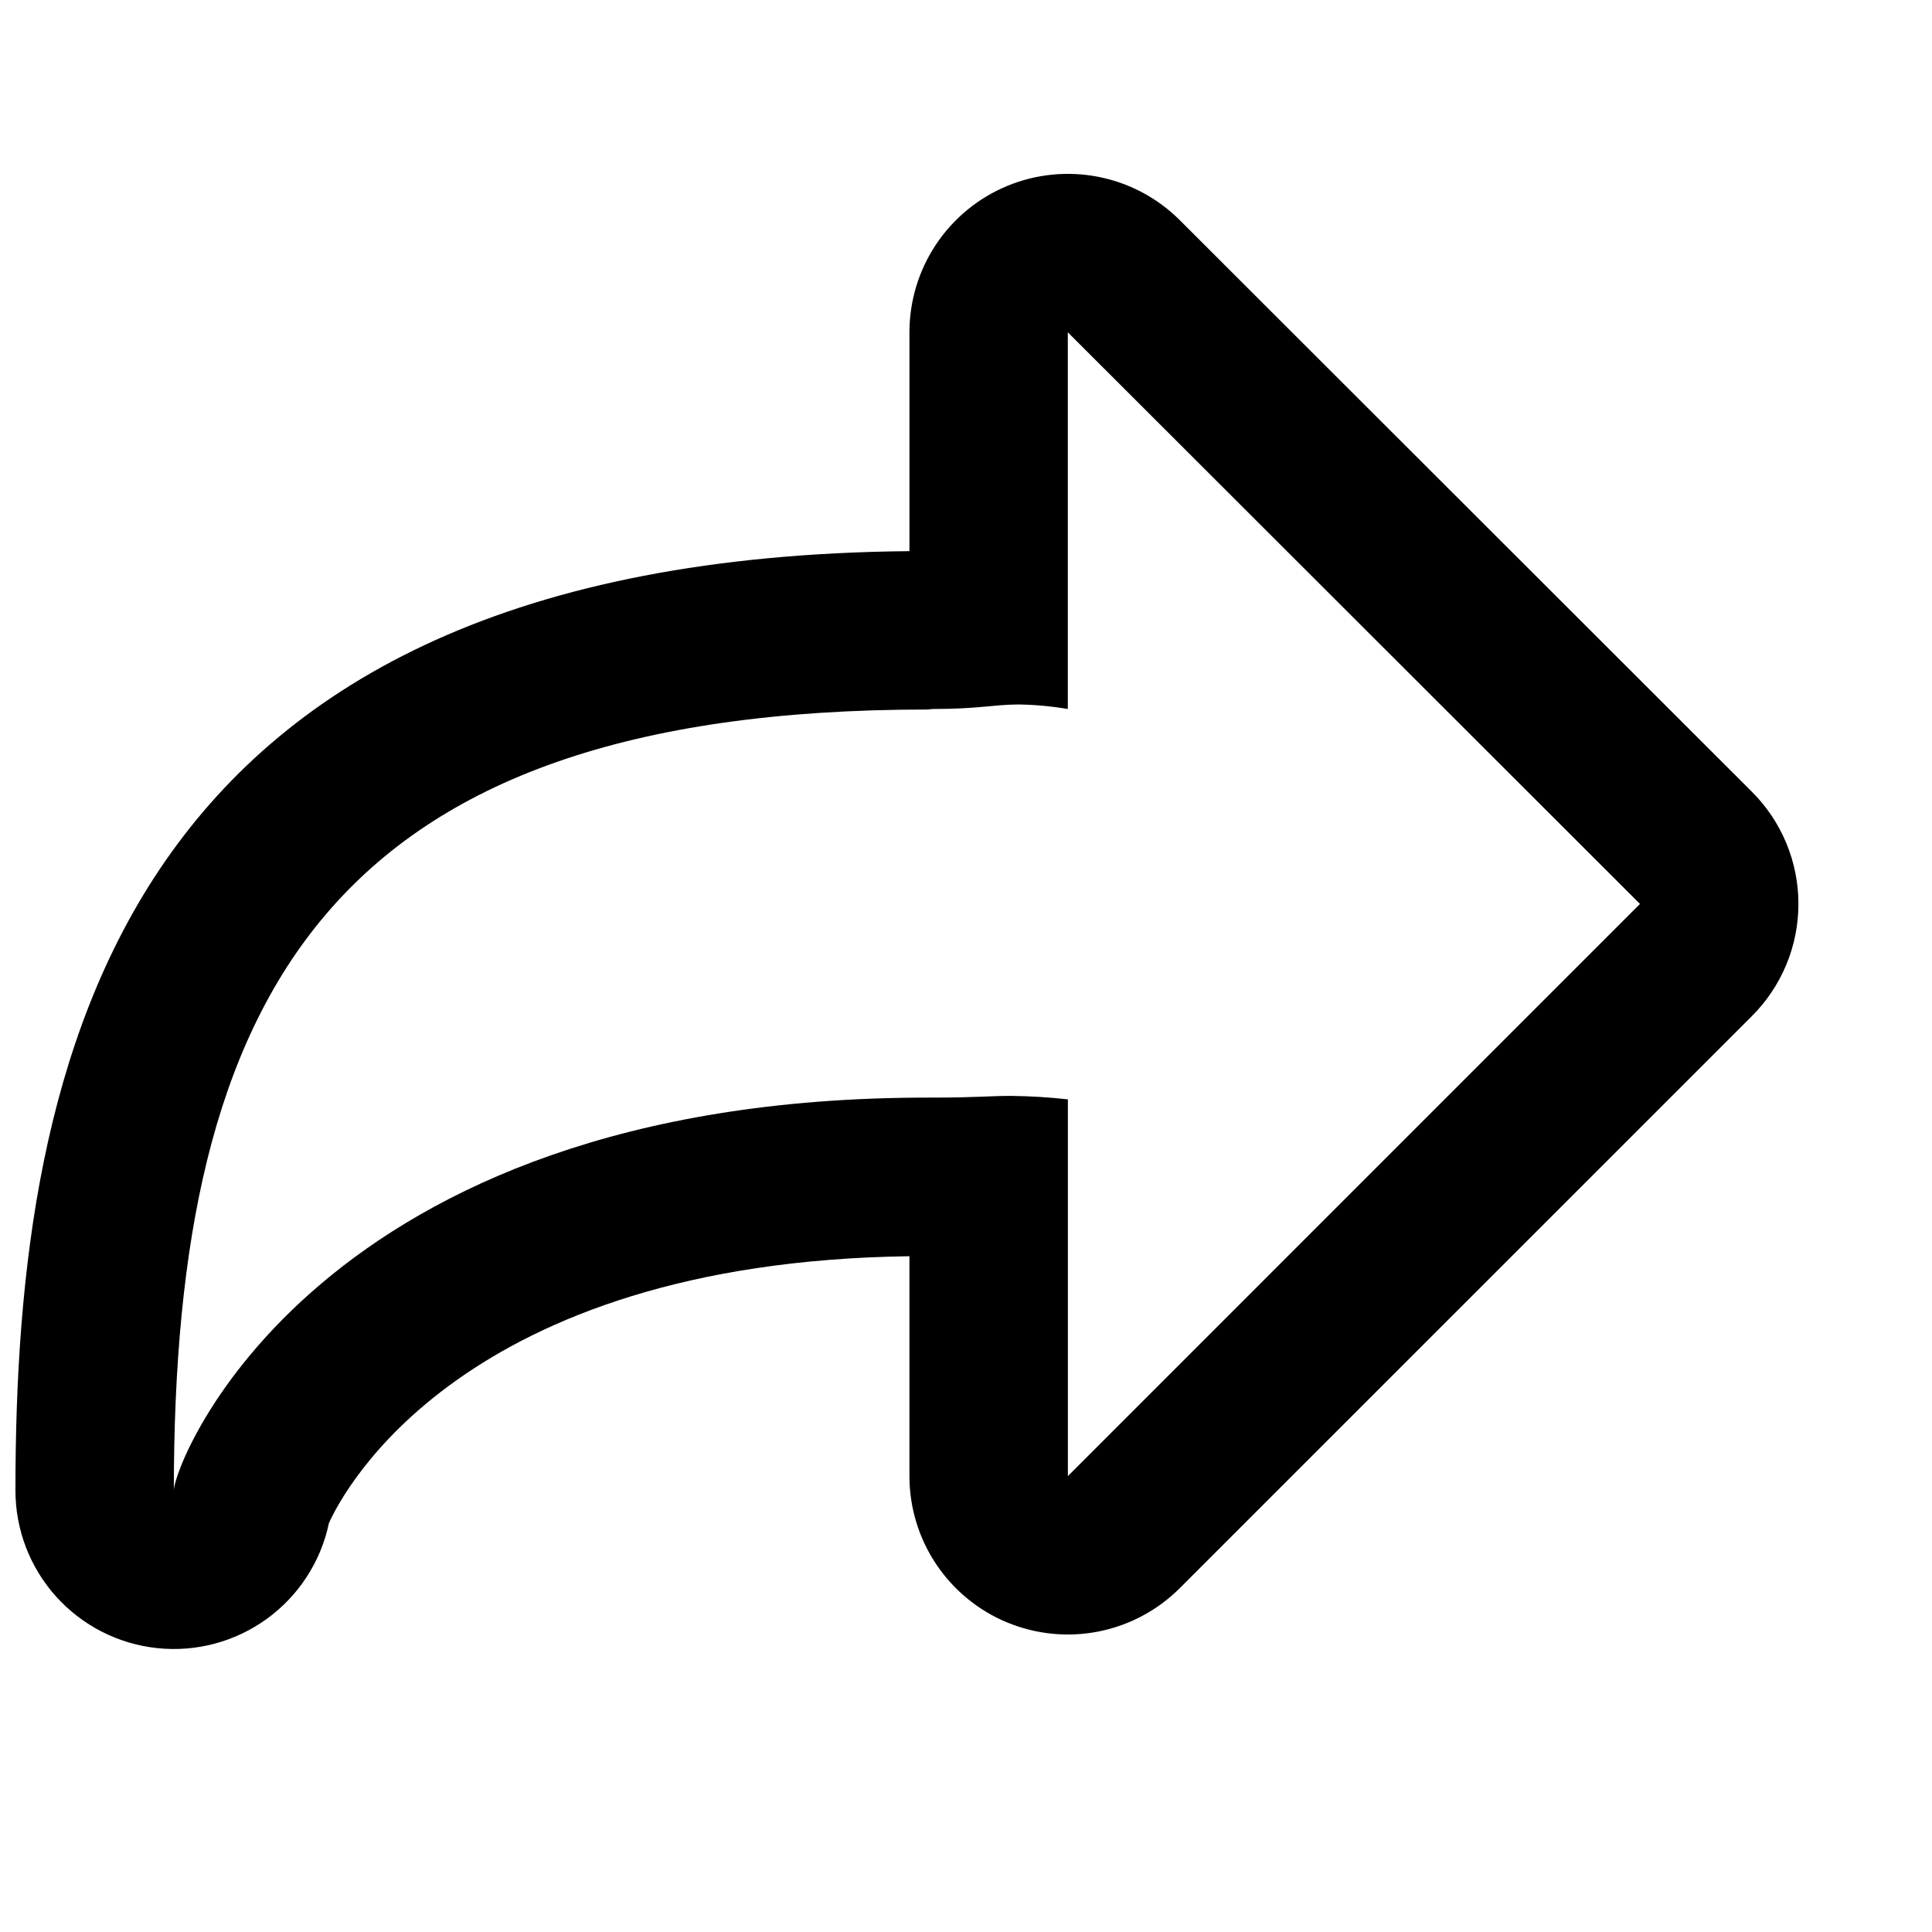 <?xml version="1.0" encoding="UTF-8"?>
<!-- The Best Svg Icon site in the world: iconSvg.co, Visit us! https://iconsvg.co -->
<svg width="800px" height="800px" version="1.1" viewBox="144 144 512 512" xmlns="http://www.w3.org/2000/svg">
 <defs>
  <clipPath id="a">
   <path d="m148.09 190h472.91v391h-472.91z"/>
  </clipPath>
 </defs>
 <g clip-path="url(#a)">
  <path d="m410.91 573.96c7.672 3.18 16.117 4.012 24.262 2.394 8.145-1.621 15.629-5.621 21.5-11.492l151.63-151.62c3.898-3.902 6.992-8.531 9.105-13.625 2.109-5.094 3.195-10.555 3.195-16.07s-1.086-10.977-3.195-16.07c-2.113-5.094-5.207-9.723-9.105-13.621l-151.63-151.49c-5.871-5.871-13.352-9.867-21.496-11.484-8.145-1.617-16.586-0.785-24.254 2.394-7.672 3.18-14.227 8.559-18.84 15.465-4.609 6.902-7.074 15.02-7.07 23.324v57.996c-209.87 1.957-236.92 133.87-236.92 248.91-0.012 10.387 3.828 20.41 10.777 28.133 6.945 7.719 16.508 12.594 26.84 13.672 10.332 1.082 20.695-1.707 29.09-7.824 8.395-6.117 14.227-15.129 16.363-25.293 3.652-8.172 35.09-69.152 153.85-70.746v58.281c0 8.301 2.461 16.414 7.07 23.316 4.609 6.898 11.164 12.281 18.828 15.461zm-220.84-35c0-130.91 40.676-206.93 199.71-206.93 0.418 0 0.941-0.137 1.414-0.137 12.23 0 16.238-1.199 22.773-1.199 4.359 0.066 8.711 0.469 13.012 1.199v-99.832l151.63 151.49-151.61 151.63v-99.836c-5.019-0.562-10.066-0.871-15.117-0.922-5.398 0-9.711 0.453-20.68 0.453h-1.418c-162.32 0-199.71 96.918-199.71 104.08z"/>
 </g>
</svg>